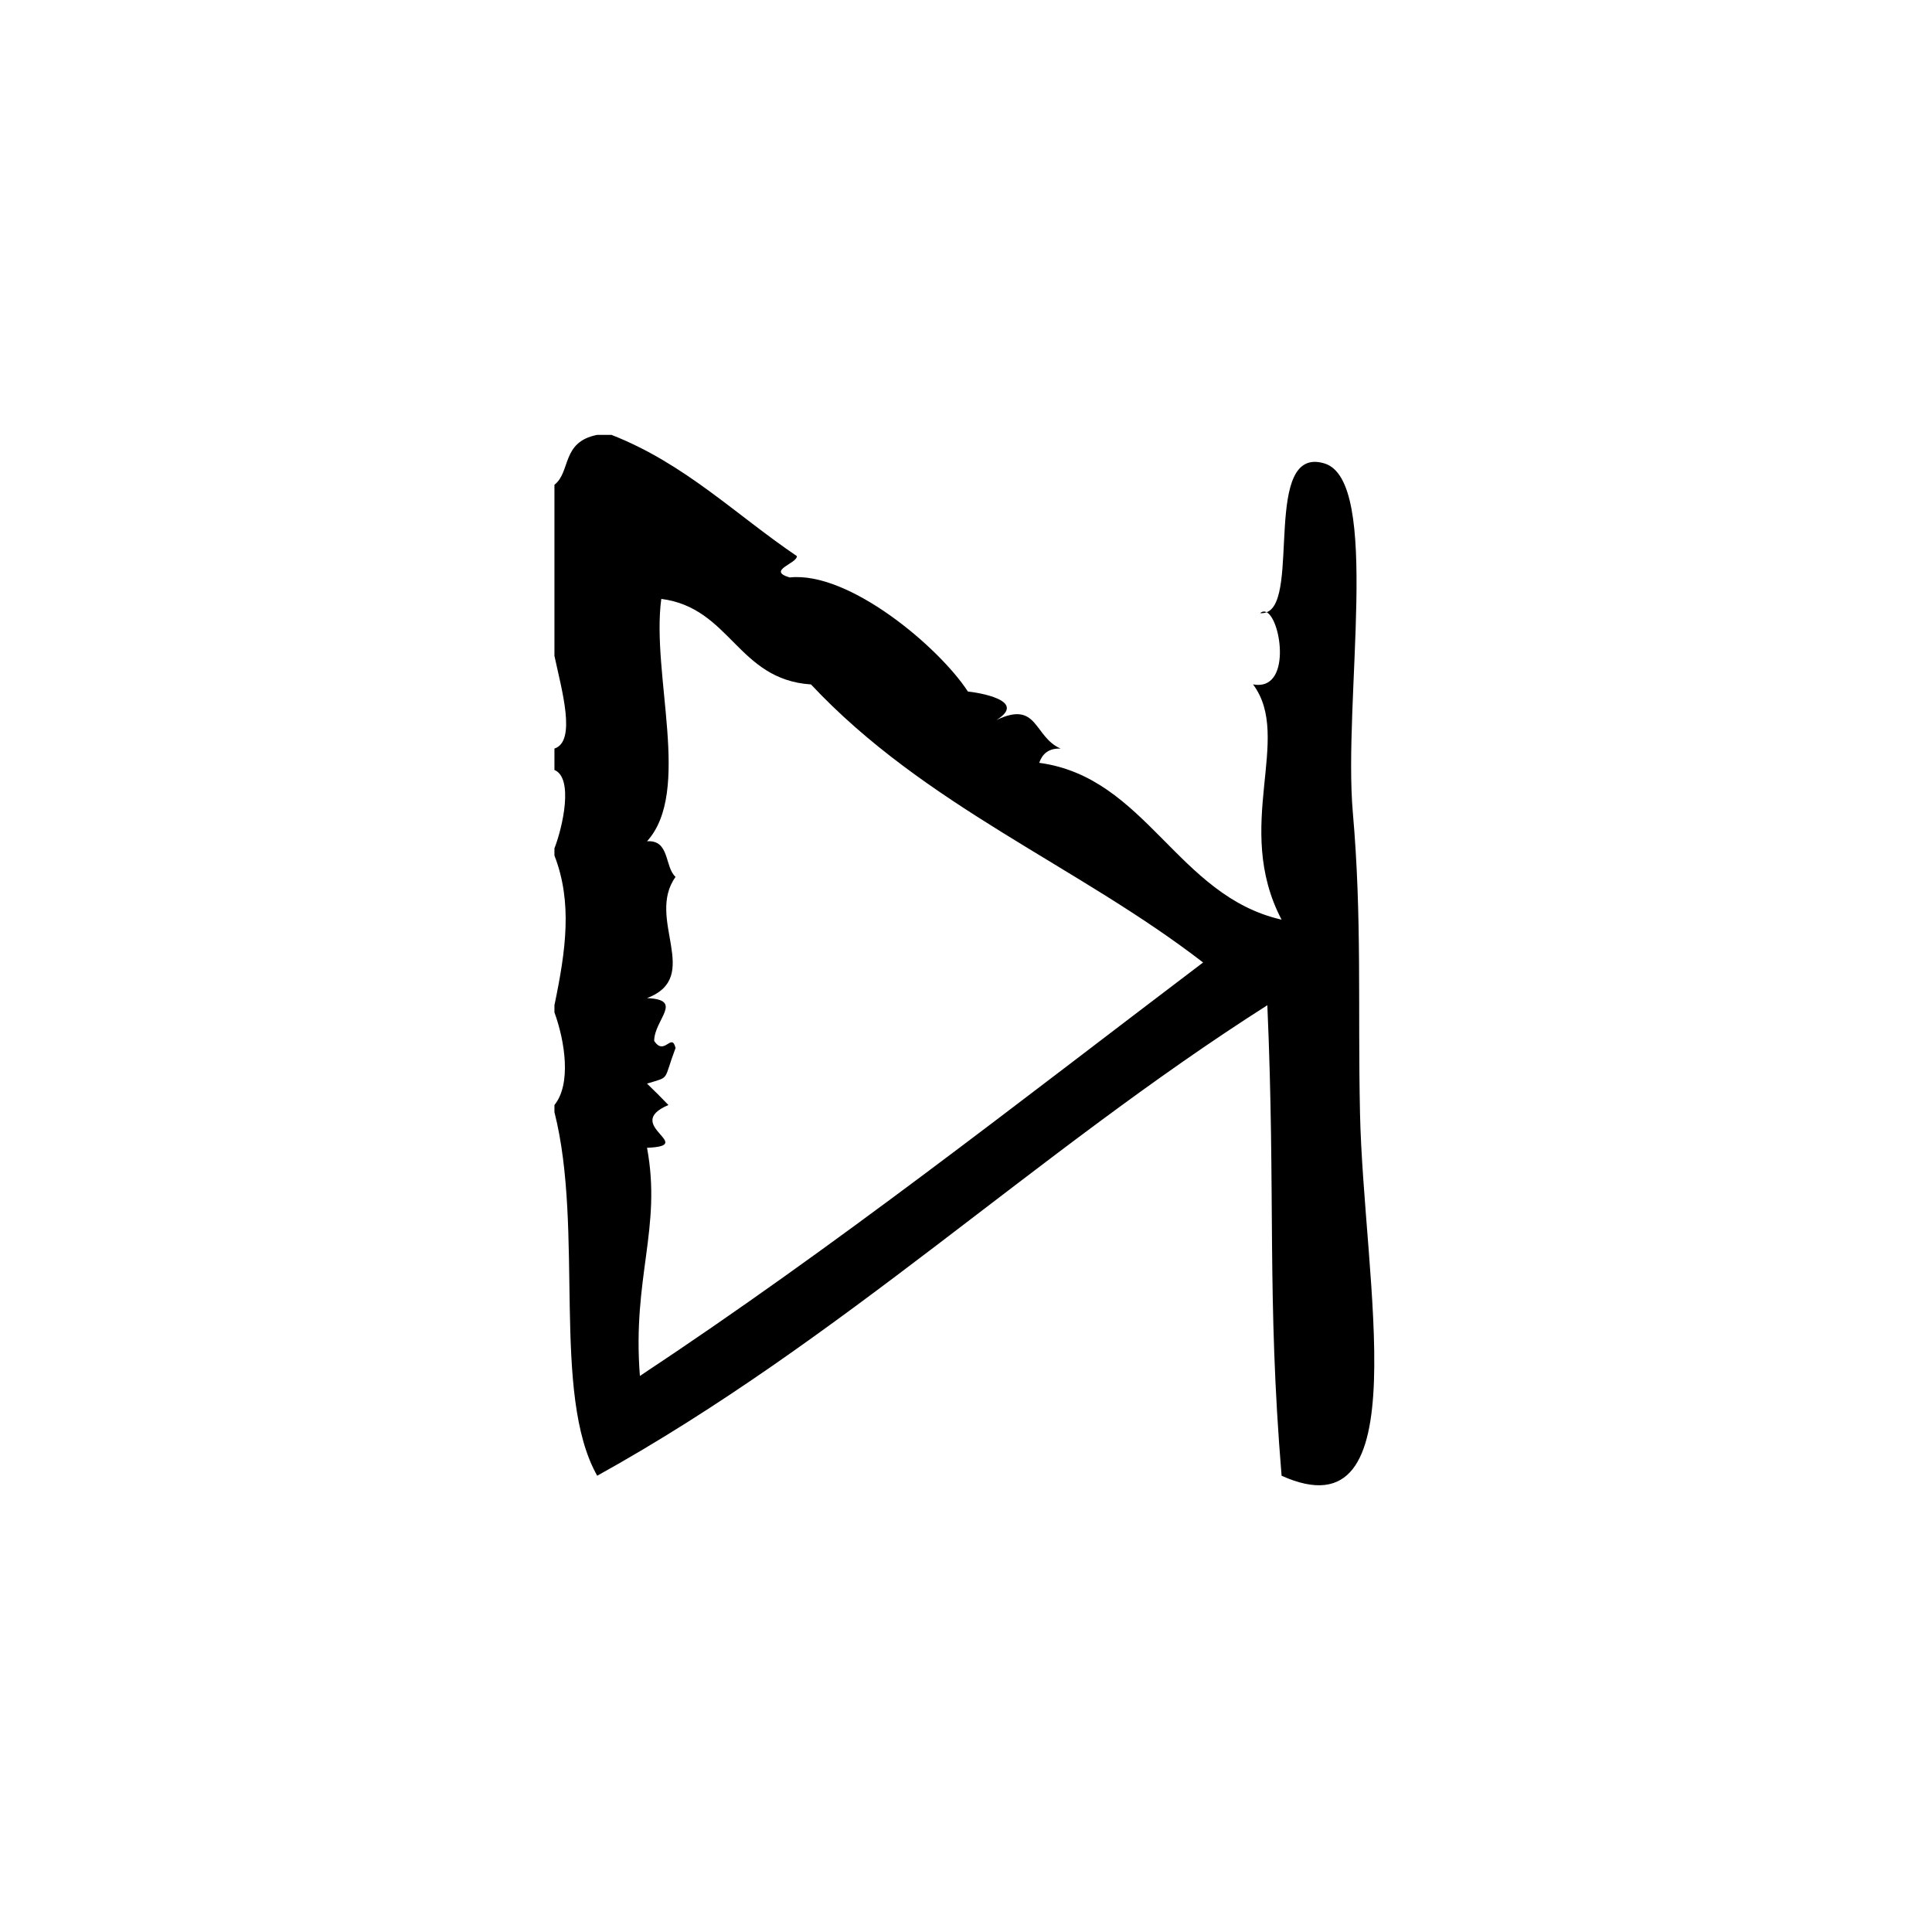 <?xml version="1.0" encoding="UTF-8"?>
<!-- Uploaded to: SVG Repo, www.svgrepo.com, Generator: SVG Repo Mixer Tools -->
<svg fill="#000000" width="800px" height="800px" version="1.1" viewBox="144 144 512 512" xmlns="http://www.w3.org/2000/svg">
 <g>
  <path d="m477.95 306.48c0.652 0.078 1.203-0.039 1.723-0.227-0.559-0.293-1.141-0.254-1.723 0.227z"/>
  <path d="m504.41 438.73c-0.59-28.078 0.551-51.477-1.891-79.352-2.621-29.953 7.621-88.062-7.559-92.574-16.406-4.887-6.391 36.18-15.281 39.445 3.953 2.086 6.598 21.043-3.613 19.121 10.66 14.242-5.414 37.59 7.566 62.348-27.672-6.266-35.914-37.754-64.234-41.562 0.82-2.32 2.418-3.883 5.668-3.777-7.172-3.125-5.961-12.871-17.004-7.559 8.469-5.219-5-7.305-7.559-7.559-7.59-11.66-31.449-31.922-47.23-30.23-6.258-1.844 2.109-3.731 1.891-5.668-16.152-10.926-29.652-24.512-49.121-32.117h-3.777c-9.547 1.867-6.934 9.793-11.336 13.227v45.344c1.914 8.973 5.902 22.641 0 24.562v5.668c5.117 2.141 2.203 15.121 0 20.781v1.891c4.801 12.406 3.047 25.059 0 39.676v1.891c2.801 7.715 4.519 18.988 0 24.555v1.891c7.918 31.133-0.875 74.762 11.336 96.355 64.809-35.945 116.02-85.508 177.59-124.69 2.227 51.043-0.164 76.941 3.777 124.69 36.625 16.457 21.719-51.133 20.773-96.355zm-190.83 69.902c-2.055-26.078 5.84-39.125 1.891-60.457 13.484-0.535-6.769-6.031 5.668-11.336-1.844-1.93-3.731-3.816-5.668-5.668 6.289-1.961 4.188-0.496 7.559-9.445-1.055-4.266-2.953 2.289-5.668-1.883 0.055-5.723 7.996-10.91-1.891-11.336 14.832-5.629-0.426-21.012 7.559-32.117-2.961-2.707-1.488-9.848-7.559-9.445 11.941-13.18 1.07-44.113 3.777-64.234 18.391 2.387 20.176 21.387 39.676 22.672 30.238 32.273 70.582 47.957 103.91 73.684-49.082 37.176-97.32 75.219-149.25 109.57z"/>
 </g>
</svg>